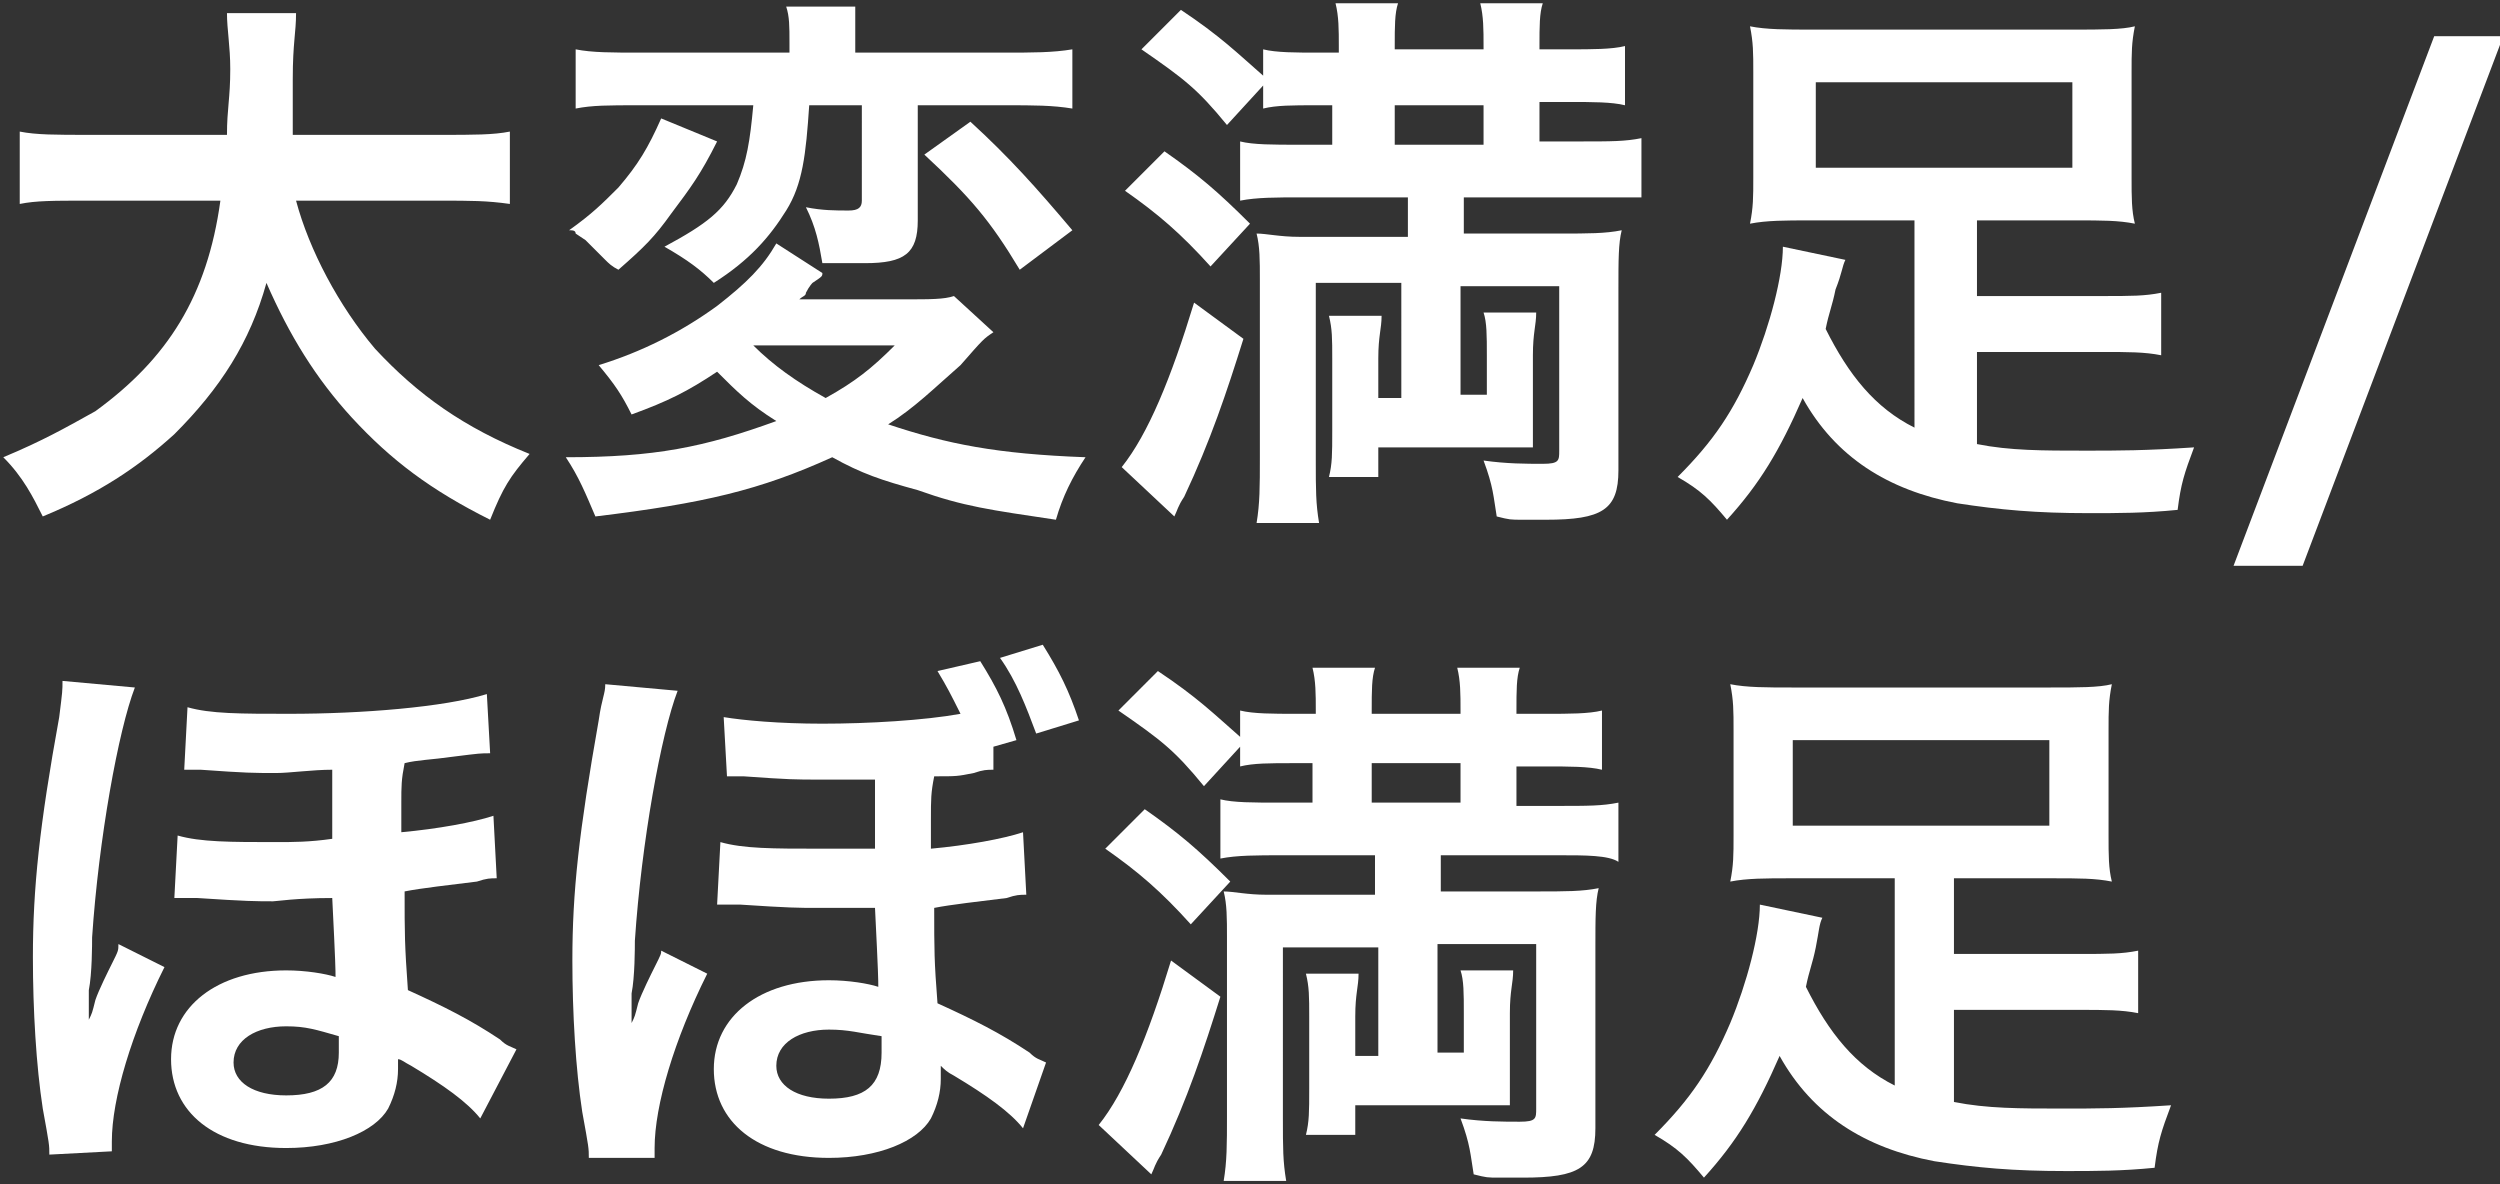 <?xml version="1.0" encoding="utf-8"?>
<!-- Generator: Adobe Illustrator 26.0.1, SVG Export Plug-In . SVG Version: 6.00 Build 0)  -->
<svg version="1.1" id="レイヤー_1" xmlns="http://www.w3.org/2000/svg" xmlns:xlink="http://www.w3.org/1999/xlink" x="0px"
	 y="0px" width="76px" height="36px" viewBox="0 0 76 36" style="enable-background:new 0 0 76 36;" xml:space="preserve">
<rect x="0" y="0" width="76" height="36" fill="#333333" stroke="none"/>
<style type="text/css">
	.st0{fill:none;stroke:#F9CFD0;stroke-width:3;stroke-miterlimit:10;}
	.st1{fill:none;stroke:#000000;stroke-width:2;stroke-linecap:round;stroke-linejoin:round;stroke-miterlimit:10;}
	.st2{fill:#FFFFFF;stroke:#000000;stroke-width:2;stroke-miterlimit:10;}
	.st3{fill:none;stroke:#000000;stroke-width:2;stroke-linecap:round;stroke-miterlimit:10;}
	.st4{fill:#070606;}
	.st5{fill:#FFFFFF;}
</style>
<g>
	<path class="st5" d="M9,6.1c0.4,1.5,1.3,3.2,2.4,4.5c1.3,1.4,2.7,2.4,4.7,3.2c-0.6,0.7-0.8,1-1.2,2c-1.8-0.9-3-1.8-4.2-3.1
		c-1.1-1.2-1.9-2.5-2.6-4.1c-0.5,1.8-1.4,3.2-2.8,4.6C4.2,14.2,3,15,1.3,15.7c-0.3-0.6-0.6-1.2-1.2-1.8c1.2-0.5,1.9-0.9,2.8-1.4
		C5.1,10.9,6.3,9,6.7,6.1h-4c-1.1,0-1.6,0-2.1,0.1V4c0.5,0.1,1.1,0.1,2.1,0.1h4.2c0-0.8,0.1-1.1,0.1-2c0-0.7-0.1-1.2-0.1-1.7H9
		C9,1,8.9,1.3,8.9,2.4c0,0.7,0,1.1,0,1.7h4.5c1,0,1.6,0,2.1-0.1v2.2c-0.7-0.1-1.2-0.1-2.1-0.1H9z"/>
	<path class="st5" d="M30.2,10.1c-0.3,0.2-0.3,0.2-1,1c-0.8,0.7-1.4,1.3-2.2,1.8c1.8,0.6,3.3,0.9,6,1c-0.4,0.6-0.7,1.2-0.9,1.9
		c-2-0.3-2.8-0.4-4.2-0.9c-1.1-0.3-1.7-0.5-2.6-1c-2.2,1-3.9,1.4-7.2,1.8c-0.3-0.7-0.5-1.2-0.9-1.8c2.7,0,4.2-0.3,6.4-1.1
		c-0.8-0.5-1.2-0.9-1.8-1.5c-0.9,0.6-1.5,0.9-2.6,1.3c-0.3-0.6-0.5-0.9-1-1.5c1.3-0.4,2.5-1,3.6-1.8c0.9-0.7,1.4-1.2,1.8-1.9L25,8.3
		C25,8.4,25,8.4,24.7,8.6c0,0-0.1,0.1-0.2,0.3c0,0.1-0.1,0.1-0.2,0.2h3.2c0.8,0,1.2,0,1.5-0.1L30.2,10.1z M21.8,4.3
		c-0.5,1-0.8,1.4-1.4,2.2c-0.5,0.7-0.8,1-1.6,1.7c-0.2-0.1-0.3-0.2-0.4-0.3C18,7.5,18,7.5,17.8,7.3l-0.3-0.2C17.5,7,17.4,7,17.3,7
		c0.7-0.5,1-0.8,1.5-1.3c0.6-0.7,0.9-1.2,1.3-2.1L21.8,4.3z M19.4,3.2c-0.9,0-1.4,0-1.9,0.1V1.5c0.5,0.1,1.1,0.1,2,0.1H24V1.3
		c0-0.5,0-0.8-0.1-1.1h2.1C26,0.5,26,0.8,26,1.2v0.4h4.5c0.9,0,1.5,0,2.1-0.1v1.8c-0.6-0.1-1.2-0.1-2-0.1h-2.7v3.5
		c0,1-0.4,1.3-1.6,1.3c-0.5,0-1,0-1.3,0c-0.1-0.6-0.2-1.1-0.5-1.7c0.5,0.1,0.9,0.1,1.3,0.1c0.3,0,0.4-0.1,0.4-0.3V3.2h-1.6
		c-0.1,1.5-0.2,2.4-0.7,3.2c-0.5,0.8-1.1,1.5-2.2,2.2c-0.4-0.4-0.8-0.7-1.5-1.1c1.3-0.7,1.8-1.1,2.2-1.9c0.3-0.7,0.4-1.3,0.5-2.4
		H19.4z M22.9,10.5c0.6,0.6,1.3,1.1,2.2,1.6c0.9-0.5,1.4-0.9,2.1-1.6H22.9z M29.5,3.7c1.2,1.1,2,2,3.1,3.3L31,8.2
		c-0.9-1.5-1.5-2.2-2.9-3.5L29.5,3.7z"/>
	<path class="st5" d="M37.8,10.3c-0.5,1.6-1,3.1-1.8,4.8c-0.2,0.3-0.2,0.4-0.3,0.6l-1.6-1.5c0.8-1,1.5-2.7,2.2-5L37.8,10.3z
		 M35.4,4.6c1,0.7,1.6,1.2,2.6,2.2l-1.2,1.3c-0.9-1-1.6-1.6-2.6-2.3L35.4,4.6z M39.6,6c-0.8,0-1.4,0-1.9,0.1V4.3
		c0.4,0.1,1,0.1,1.8,0.1h1V3.2H40c-0.7,0-1.2,0-1.6,0.1V2.6l-1.1,1.2c-0.9-1.1-1.3-1.4-2.6-2.3l1.2-1.2c1.2,0.8,1.7,1.3,2.5,2V1.5
		c0.4,0.1,1,0.1,1.7,0.1h0.6V1.4c0-0.5,0-0.9-0.1-1.3h1.9c-0.1,0.3-0.1,0.7-0.1,1.3v0.1h2.7V1.4c0-0.5,0-0.9-0.1-1.3h1.9
		c-0.1,0.3-0.1,0.7-0.1,1.3v0.1h0.9c0.7,0,1.3,0,1.7-0.1v1.8c-0.4-0.1-1-0.1-1.7-0.1h-0.9v1.2h1.2c1,0,1.4,0,1.9-0.1v1.8
		C49.5,6,48.9,6,48.1,6h-3.6v1.1h2.9c0.9,0,1.4,0,1.9-0.1c-0.1,0.4-0.1,0.9-0.1,1.8v5.5c0,1.2-0.5,1.5-2.2,1.5c0,0-0.1,0-0.2,0h-0.5
		c-0.4,0-0.4,0-0.8-0.1c-0.1-0.6-0.1-0.9-0.4-1.7c0.7,0.1,1.3,0.1,1.8,0.1c0.5,0,0.5-0.1,0.5-0.4v-5h-3v3.3h0.8v-1.2
		c0-0.6,0-1-0.1-1.3h1.6c0,0.4-0.1,0.6-0.1,1.3v1.5c0,0.7,0,0.9,0,1.3c-0.2,0-0.6,0-1.2,0h-3.5v0.9h-1.5c0.1-0.4,0.1-0.7,0.1-1.4
		v-2.2c0-0.6,0-0.9-0.1-1.3h1.6c0,0.4-0.1,0.6-0.1,1.3v1.2h0.7V8.6H40V14c0,0.9,0,1.3,0.1,1.9h-1.9c0.1-0.6,0.1-1.1,0.1-2V8.5
		c0-0.6,0-1-0.1-1.4c0.3,0,0.7,0.1,1.3,0.1h3.3V6H39.6z M45.1,4.4V3.2h-2.7v1.2H45.1z"/>
	<path class="st5" d="M58.3,6.7H55c-0.7,0-1.3,0-1.8,0.1c0.1-0.5,0.1-0.8,0.1-1.4V2.2c0-0.6,0-0.9-0.1-1.4c0.5,0.1,1.1,0.1,1.9,0.1
		H63c0.9,0,1.5,0,1.9-0.1c-0.1,0.5-0.1,0.8-0.1,1.4v3.2c0,0.6,0,1,0.1,1.4c-0.5-0.1-1-0.1-1.8-0.1h-3V9h3.8c0.9,0,1.3,0,1.8-0.1v1.9
		c-0.5-0.1-1-0.1-1.8-0.1h-3.8v2.8c1,0.2,2,0.2,3.3,0.2c1,0,1.8,0,3.3-0.1c-0.3,0.8-0.4,1.1-0.5,1.9c-1,0.1-1.8,0.1-2.7,0.1
		c-1.6,0-2.7-0.1-4-0.3c-2.1-0.4-3.7-1.4-4.7-3.2c-0.7,1.6-1.3,2.6-2.3,3.7c-0.5-0.6-0.8-0.9-1.5-1.3c1.1-1.1,1.7-2,2.3-3.4
		c0.5-1.2,0.9-2.7,0.9-3.6l1.9,0.4C56,8.1,56,8.3,55.8,8.8c-0.1,0.5-0.2,0.7-0.3,1.2c0.7,1.4,1.5,2.4,2.7,3V6.7z M55.2,2.5v2.6H63
		V2.5H55.2z"/>
	<path class="st5" d="M76.1,1.1l-6.1,16.1h-2.1L74,1.1H76.1z"/>
	<path class="st5" d="M1.5,35.1c0-0.3,0-0.3-0.2-1.4c-0.2-1.3-0.3-3-0.3-4.6c0-2.1,0.2-4,0.8-7.3C1.9,21,1.9,21,1.9,20.7l2.2,0.2
		c-0.5,1.3-1.1,4.6-1.3,7.6c0,0.2,0,1.1-0.1,1.6c0,0.2,0,0.4,0,0.6c0,0.1,0,0.2,0,0.3h0c0.1-0.2,0.1-0.2,0.2-0.6
		c0.1-0.3,0.4-0.9,0.5-1.1c0.2-0.4,0.2-0.4,0.2-0.6l1.4,0.7c-1,2-1.6,4-1.6,5.3c0,0.1,0,0.2,0,0.3L1.5,35.1z M14.6,34
		c-0.4-0.5-1.1-1-2.1-1.6c-0.2-0.1-0.3-0.2-0.4-0.2c0,0.1,0,0.2,0,0.3c0,0.4-0.1,0.8-0.3,1.2c-0.4,0.7-1.6,1.2-3.1,1.2
		c-2.2,0-3.5-1.1-3.5-2.7c0-1.6,1.4-2.7,3.5-2.7c0.6,0,1.2,0.1,1.5,0.2c0-0.2,0-0.4-0.1-2.4c-1.1,0-1.7,0.1-1.8,0.1
		c-0.5,0-0.8,0-2.3-0.1c-0.2,0-0.3,0-0.4,0c-0.1,0-0.2,0-0.3,0l0.1-1.9c0.7,0.2,1.6,0.2,3,0.2c0.5,0,1,0,1.7-0.1c0-0.8,0-0.9,0-1.1
		c0-0.3,0-0.5,0-1c-0.6,0-1.3,0.1-1.7,0.1c-0.7,0-0.9,0-2.3-0.1c-0.1,0-0.2,0-0.3,0c-0.1,0-0.1,0-0.2,0l0.1-1.9
		c0.7,0.2,1.6,0.2,3.1,0.2c2.2,0,4.7-0.2,6-0.6l0.1,1.8c-0.3,0-0.3,0-1.1,0.1c-0.7,0.1-1.1,0.1-1.5,0.2c-0.1,0.5-0.1,0.7-0.1,1.2
		c0,0,0,0.5,0,0.9c1.1-0.1,2.2-0.3,2.8-0.5l0.1,1.9c-0.2,0-0.3,0-0.6,0.1c-0.8,0.1-1.7,0.2-2.2,0.3c0,1.3,0,1.6,0.1,3
		c1.1,0.5,1.9,0.9,2.8,1.5c0.2,0.2,0.3,0.2,0.5,0.3L14.6,34z M8.7,31.2c-0.9,0-1.6,0.4-1.6,1.1c0,0.6,0.6,1,1.6,1
		c1.1,0,1.6-0.4,1.6-1.3c0-0.1,0-0.5,0-0.5C9.6,31.3,9.3,31.2,8.7,31.2z"/>
	<path class="st5" d="M17.9,35.2c0-0.3,0-0.3-0.2-1.4c-0.2-1.3-0.3-3-0.3-4.6c0-2.1,0.2-3.9,0.8-7.3c0.1-0.7,0.2-0.8,0.2-1.1
		l2.2,0.2c-0.5,1.3-1.1,4.6-1.3,7.6c0,0.2,0,1.1-0.1,1.6c0,0.2,0,0.4,0,0.6c0,0.1,0,0.2,0,0.3h0c0.1-0.2,0.1-0.2,0.2-0.6
		c0.1-0.3,0.4-0.9,0.5-1.1c0.2-0.4,0.2-0.4,0.2-0.5l1.4,0.7c-1,2-1.6,4-1.6,5.3c0,0.1,0,0.2,0,0.3L17.9,35.2z M22,21.8
		c0.6,0.1,1.7,0.2,3,0.2c1.4,0,3.1-0.1,4.2-0.3c-0.3-0.6-0.4-0.8-0.7-1.3l1.3-0.3c0.5,0.8,0.8,1.4,1.1,2.4l-0.7,0.2l0,0.7
		c-0.2,0-0.3,0-0.6,0.1c-0.5,0.1-0.5,0.1-1.2,0.1c-0.1,0.5-0.1,0.7-0.1,1.3c0,0,0,0.5,0,0.9c1.1-0.1,2.2-0.3,2.8-0.5l0.1,1.9
		c-0.2,0-0.3,0-0.6,0.1c-0.8,0.1-1.7,0.2-2.2,0.3c0,1.3,0,1.6,0.1,2.9c1.1,0.5,1.9,0.9,2.8,1.5c0.2,0.2,0.3,0.2,0.5,0.3l-0.7,2
		c-0.4-0.5-1.1-1-2.1-1.6c-0.2-0.1-0.3-0.2-0.4-0.3c0,0.1,0,0.2,0,0.4c0,0.4-0.1,0.8-0.3,1.2c-0.4,0.7-1.6,1.2-3.1,1.2
		c-2.2,0-3.5-1.1-3.5-2.7c0-1.6,1.4-2.7,3.5-2.7c0.6,0,1.2,0.1,1.5,0.2c0-0.2,0-0.4-0.1-2.4c-1.1,0-1.7,0-1.8,0
		c-0.5,0-0.8,0-2.3-0.1c-0.2,0-0.3,0-0.4,0c-0.1,0-0.2,0-0.3,0l0.1-1.9c0.7,0.2,1.6,0.2,3,0.2c0.5,0,1,0,1.7,0c0-0.8,0-0.9,0-1.2
		c0-0.3,0-0.5,0-0.9c-0.6,0-1.3,0-1.7,0c-0.7,0-0.9,0-2.3-0.1c-0.1,0-0.2,0-0.3,0c-0.1,0-0.1,0-0.2,0L22,21.8z M25.2,31.3
		c-0.9,0-1.6,0.4-1.6,1.1c0,0.6,0.6,1,1.6,1c1.1,0,1.6-0.4,1.6-1.4c0-0.1,0-0.5,0-0.5C26.1,31.4,25.8,31.3,25.2,31.3z M31.5,22.3
		c-0.3-0.8-0.6-1.6-1.1-2.3l1.3-0.4c0.5,0.8,0.8,1.4,1.1,2.3L31.5,22.3z"/>
	<path class="st5" d="M37.1,30.3c-0.5,1.6-1,3.1-1.8,4.8c-0.2,0.3-0.2,0.4-0.3,0.6l-1.6-1.5c0.8-1,1.5-2.7,2.2-5L37.1,30.3z
		 M34.8,24.6c1,0.7,1.6,1.2,2.6,2.2l-1.2,1.3c-0.9-1-1.6-1.6-2.6-2.3L34.8,24.6z M39,26c-0.8,0-1.4,0-1.9,0.1v-1.8
		c0.4,0.1,1,0.1,1.8,0.1h1v-1.2h-0.6c-0.7,0-1.2,0-1.6,0.1v-0.6l-1.1,1.2c-0.9-1.1-1.3-1.4-2.6-2.3l1.2-1.2c1.2,0.8,1.7,1.3,2.5,2
		v-0.8c0.4,0.1,1,0.1,1.7,0.1H40v-0.1c0-0.5,0-0.9-0.1-1.3h1.9c-0.1,0.3-0.1,0.7-0.1,1.3v0.1h2.7v-0.1c0-0.5,0-0.9-0.1-1.3h1.9
		c-0.1,0.3-0.1,0.7-0.1,1.3v0.1h0.9c0.7,0,1.3,0,1.7-0.1v1.8c-0.4-0.1-1-0.1-1.7-0.1h-0.9v1.2h1.2c1,0,1.4,0,1.9-0.1v1.8
		C48.9,26,48.2,26,47.4,26h-3.6v1.1h2.9c0.9,0,1.4,0,1.9-0.1c-0.1,0.4-0.1,0.9-0.1,1.8v5.5c0,1.2-0.5,1.5-2.2,1.5c0,0-0.1,0-0.2,0
		h-0.5c-0.4,0-0.4,0-0.8-0.1c-0.1-0.6-0.1-0.9-0.4-1.7c0.7,0.1,1.3,0.1,1.8,0.1c0.5,0,0.5-0.1,0.5-0.4v-5h-3v3.3h0.8v-1.2
		c0-0.6,0-1-0.1-1.3h1.6c0,0.4-0.1,0.6-0.1,1.3v1.5c0,0.7,0,0.9,0,1.3c-0.2,0-0.6,0-1.2,0h-3.5v0.9h-1.5c0.1-0.4,0.1-0.7,0.1-1.4
		v-2.2c0-0.6,0-0.9-0.1-1.3h1.6c0,0.4-0.1,0.6-0.1,1.3v1.2h0.7v-3.3h-2.9V34c0,0.9,0,1.3,0.1,1.9h-1.9c0.1-0.6,0.1-1.1,0.1-2v-5.4
		c0-0.6,0-1-0.1-1.4c0.3,0,0.7,0.1,1.3,0.1h3.3V26H39z M44.4,24.4v-1.2h-2.7v1.2H44.4z"/>
	<path class="st5" d="M57.6,26.7h-3.2c-0.7,0-1.3,0-1.8,0.1c0.1-0.5,0.1-0.8,0.1-1.4v-3.2c0-0.6,0-0.9-0.1-1.4
		c0.5,0.1,1.1,0.1,1.9,0.1h7.8c0.9,0,1.5,0,1.9-0.1c-0.1,0.5-0.1,0.8-0.1,1.4v3.2c0,0.6,0,1,0.1,1.4c-0.5-0.1-1-0.1-1.8-0.1h-3V29
		h3.8c0.9,0,1.3,0,1.8-0.1v1.9c-0.5-0.1-1-0.1-1.8-0.1h-3.8v2.8c1,0.2,2,0.2,3.3,0.2c1,0,1.8,0,3.3-0.1c-0.3,0.8-0.4,1.1-0.5,1.9
		c-1,0.1-1.8,0.1-2.7,0.1c-1.6,0-2.7-0.1-4-0.3c-2.1-0.4-3.7-1.4-4.7-3.2c-0.7,1.6-1.3,2.6-2.3,3.7c-0.5-0.6-0.8-0.9-1.5-1.3
		c1.1-1.1,1.7-2,2.3-3.4c0.5-1.2,0.9-2.7,0.9-3.6l1.9,0.4c-0.1,0.2-0.1,0.4-0.2,0.9c-0.1,0.5-0.2,0.7-0.3,1.2c0.7,1.4,1.5,2.4,2.7,3
		V26.7z M54.5,22.5v2.6h7.8v-2.6H54.5z"/>
</g>
</svg>
